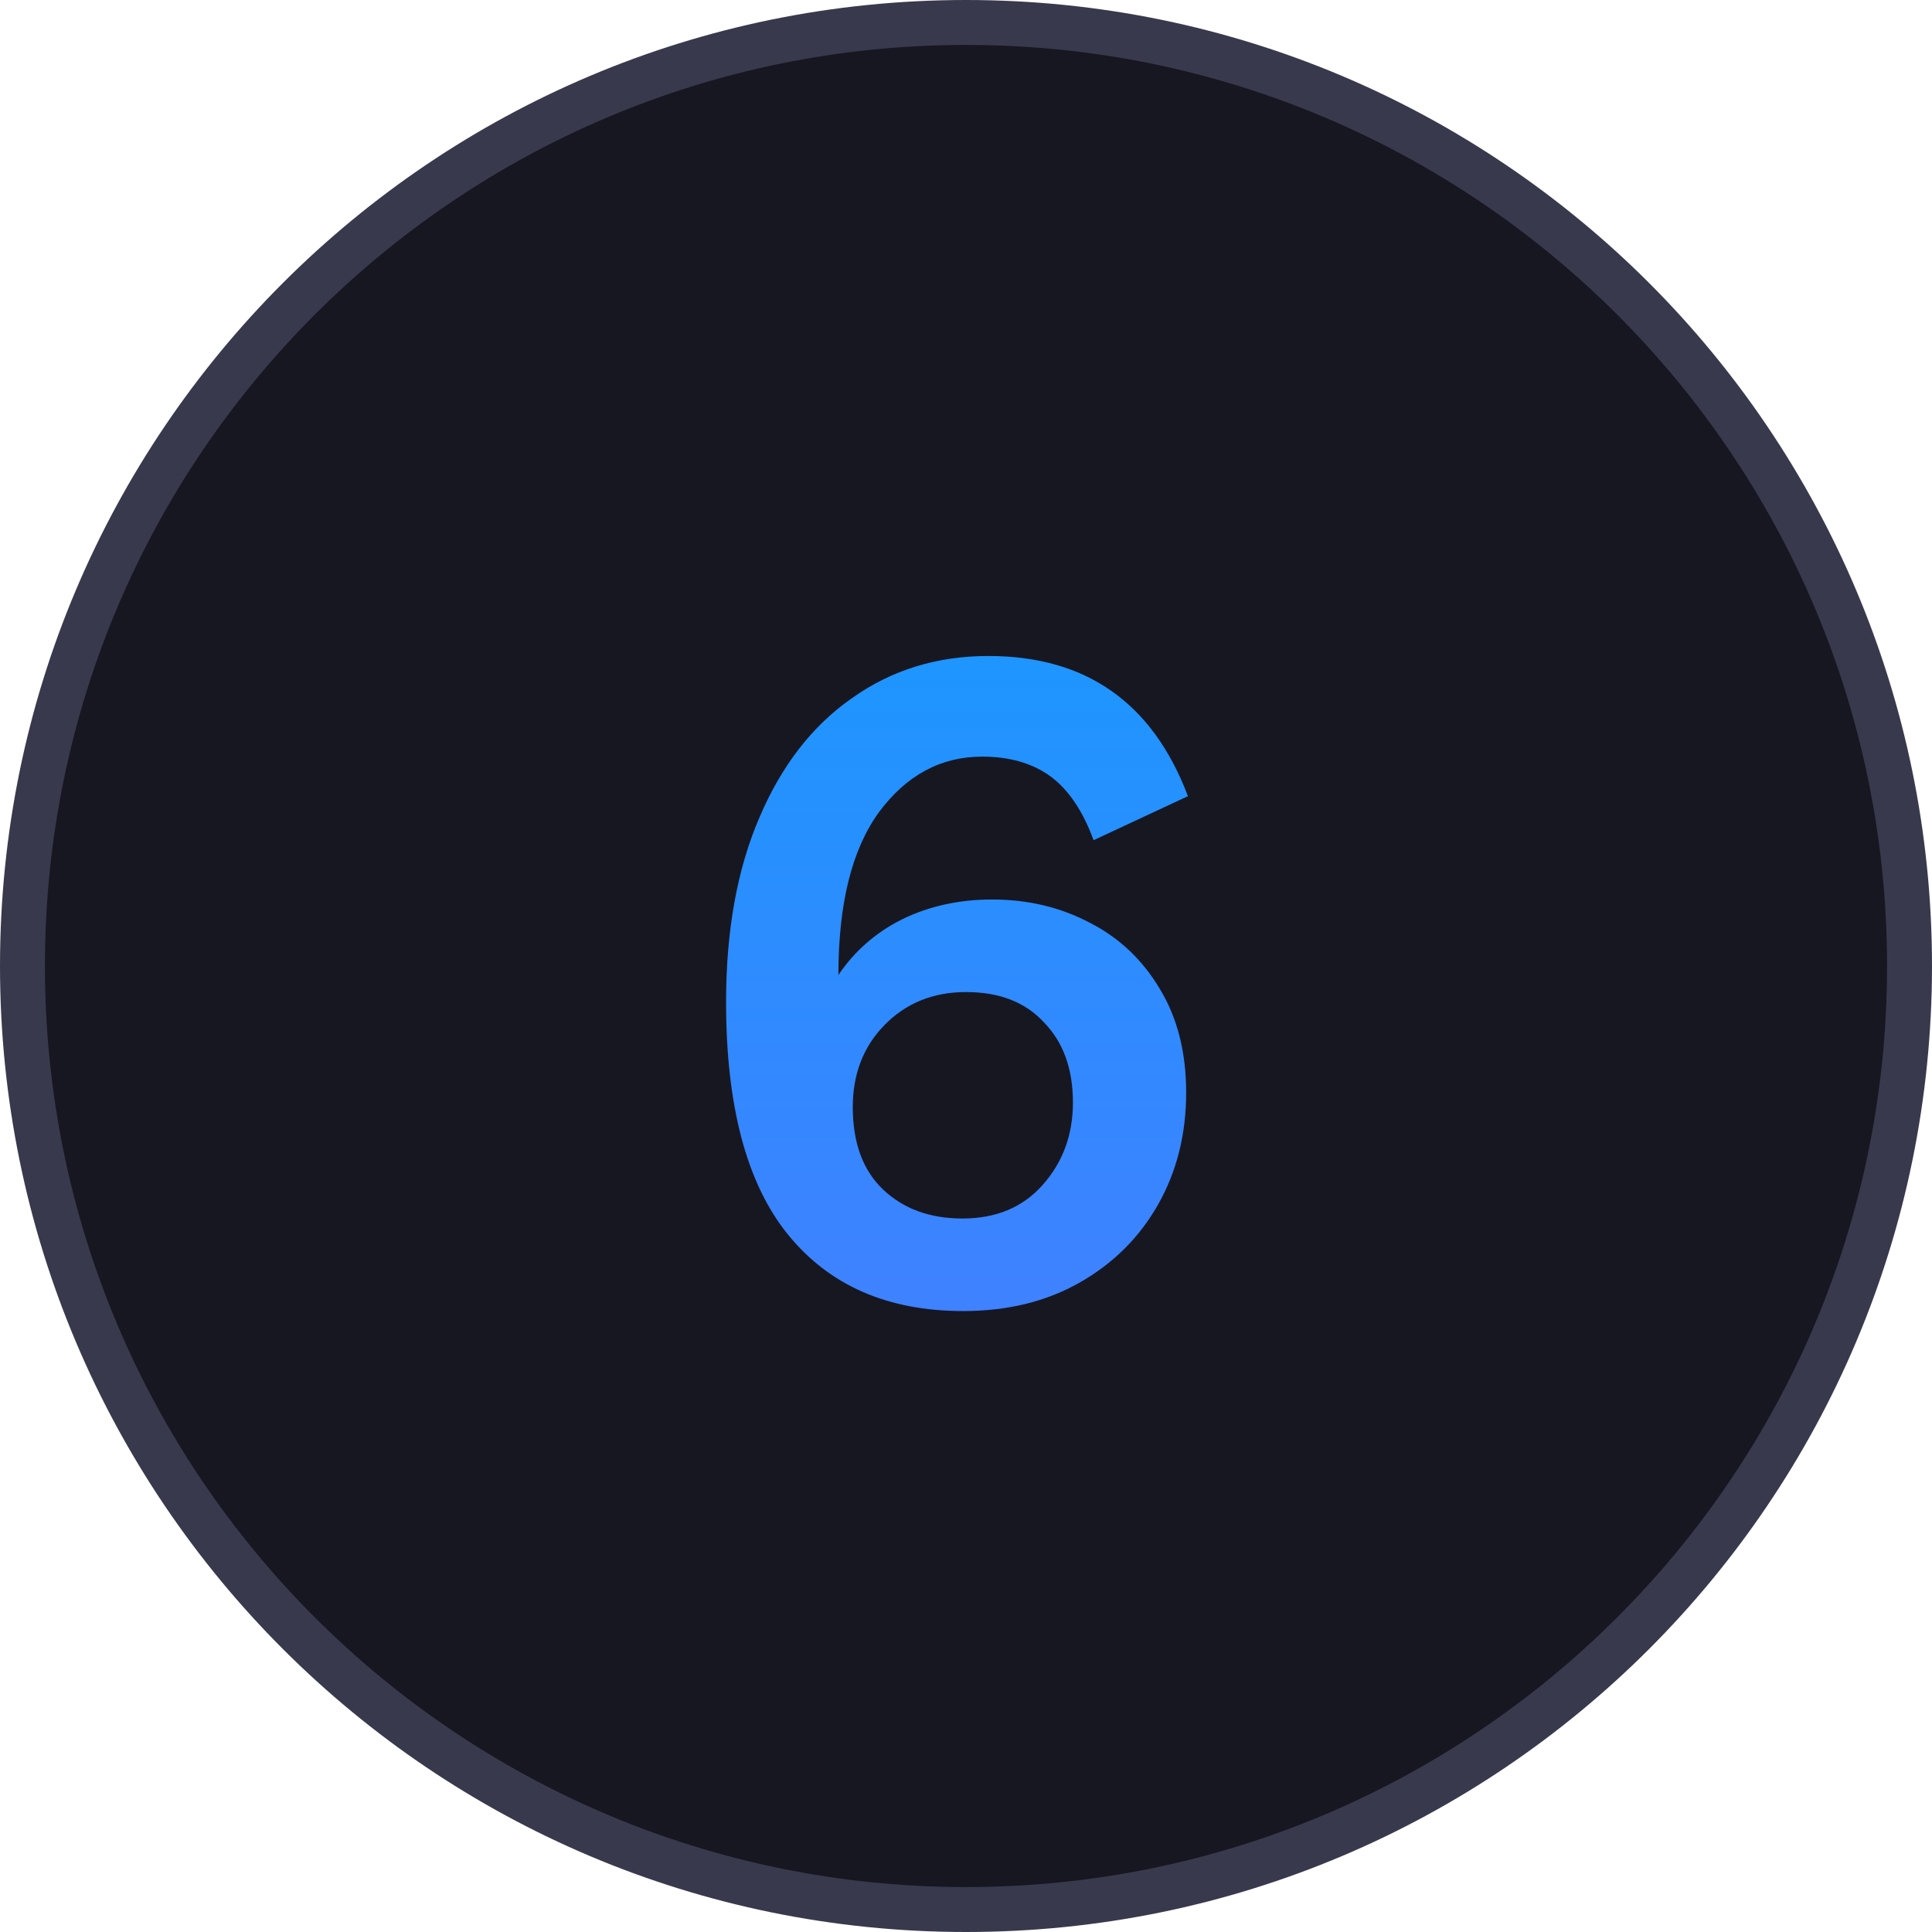 <svg xmlns="http://www.w3.org/2000/svg" width="43" height="43" viewBox="0 0 43 43" fill="none"><path d="M0.5 21.5C0.5 9.902 9.902 0.5 21.5 0.5C33.098 0.5 42.5 9.902 42.5 21.5C42.5 33.098 33.098 42.5 21.5 42.5C9.902 42.5 0.5 33.098 0.5 21.5Z" fill="#171722" stroke="#39394D"></path><path d="M21.44 29.18C19.76 29.18 18.46 28.613 17.54 27.48C16.62 26.347 16.16 24.62 16.16 22.3C16.16 20.713 16.407 19.347 16.9 18.2C17.393 17.04 18.08 16.153 18.96 15.54C19.84 14.913 20.853 14.6 22 14.6C24.173 14.6 25.653 15.64 26.44 17.72L24.34 18.7C24.1 18.047 23.78 17.573 23.38 17.28C22.98 16.987 22.473 16.84 21.86 16.84C20.94 16.84 20.173 17.253 19.56 18.08C18.96 18.907 18.66 20.113 18.66 21.7C19.02 21.167 19.493 20.753 20.08 20.46C20.68 20.167 21.347 20.02 22.08 20.02C22.88 20.02 23.607 20.193 24.26 20.54C24.913 20.873 25.433 21.367 25.82 22.02C26.207 22.66 26.4 23.427 26.4 24.32C26.4 25.24 26.193 26.067 25.78 26.8C25.367 27.533 24.787 28.113 24.04 28.54C23.293 28.967 22.427 29.18 21.44 29.18ZM21.42 27.12C22.167 27.12 22.76 26.873 23.2 26.38C23.653 25.873 23.88 25.26 23.88 24.54C23.88 23.793 23.667 23.2 23.24 22.76C22.827 22.307 22.247 22.08 21.5 22.08C20.767 22.08 20.16 22.327 19.68 22.82C19.213 23.3 18.98 23.907 18.98 24.64C18.98 25.44 19.207 26.053 19.66 26.48C20.113 26.907 20.7 27.12 21.42 27.12Z" fill="url(#paint0_linear_27_1240)"></path><defs><linearGradient id="paint0_linear_27_1240" x1="21" y1="6" x2="21" y2="36" gradientUnits="userSpaceOnUse"><stop stop-color="#0AA1FF"></stop><stop offset="1" stop-color="#4F78FF"></stop></linearGradient></defs></svg>